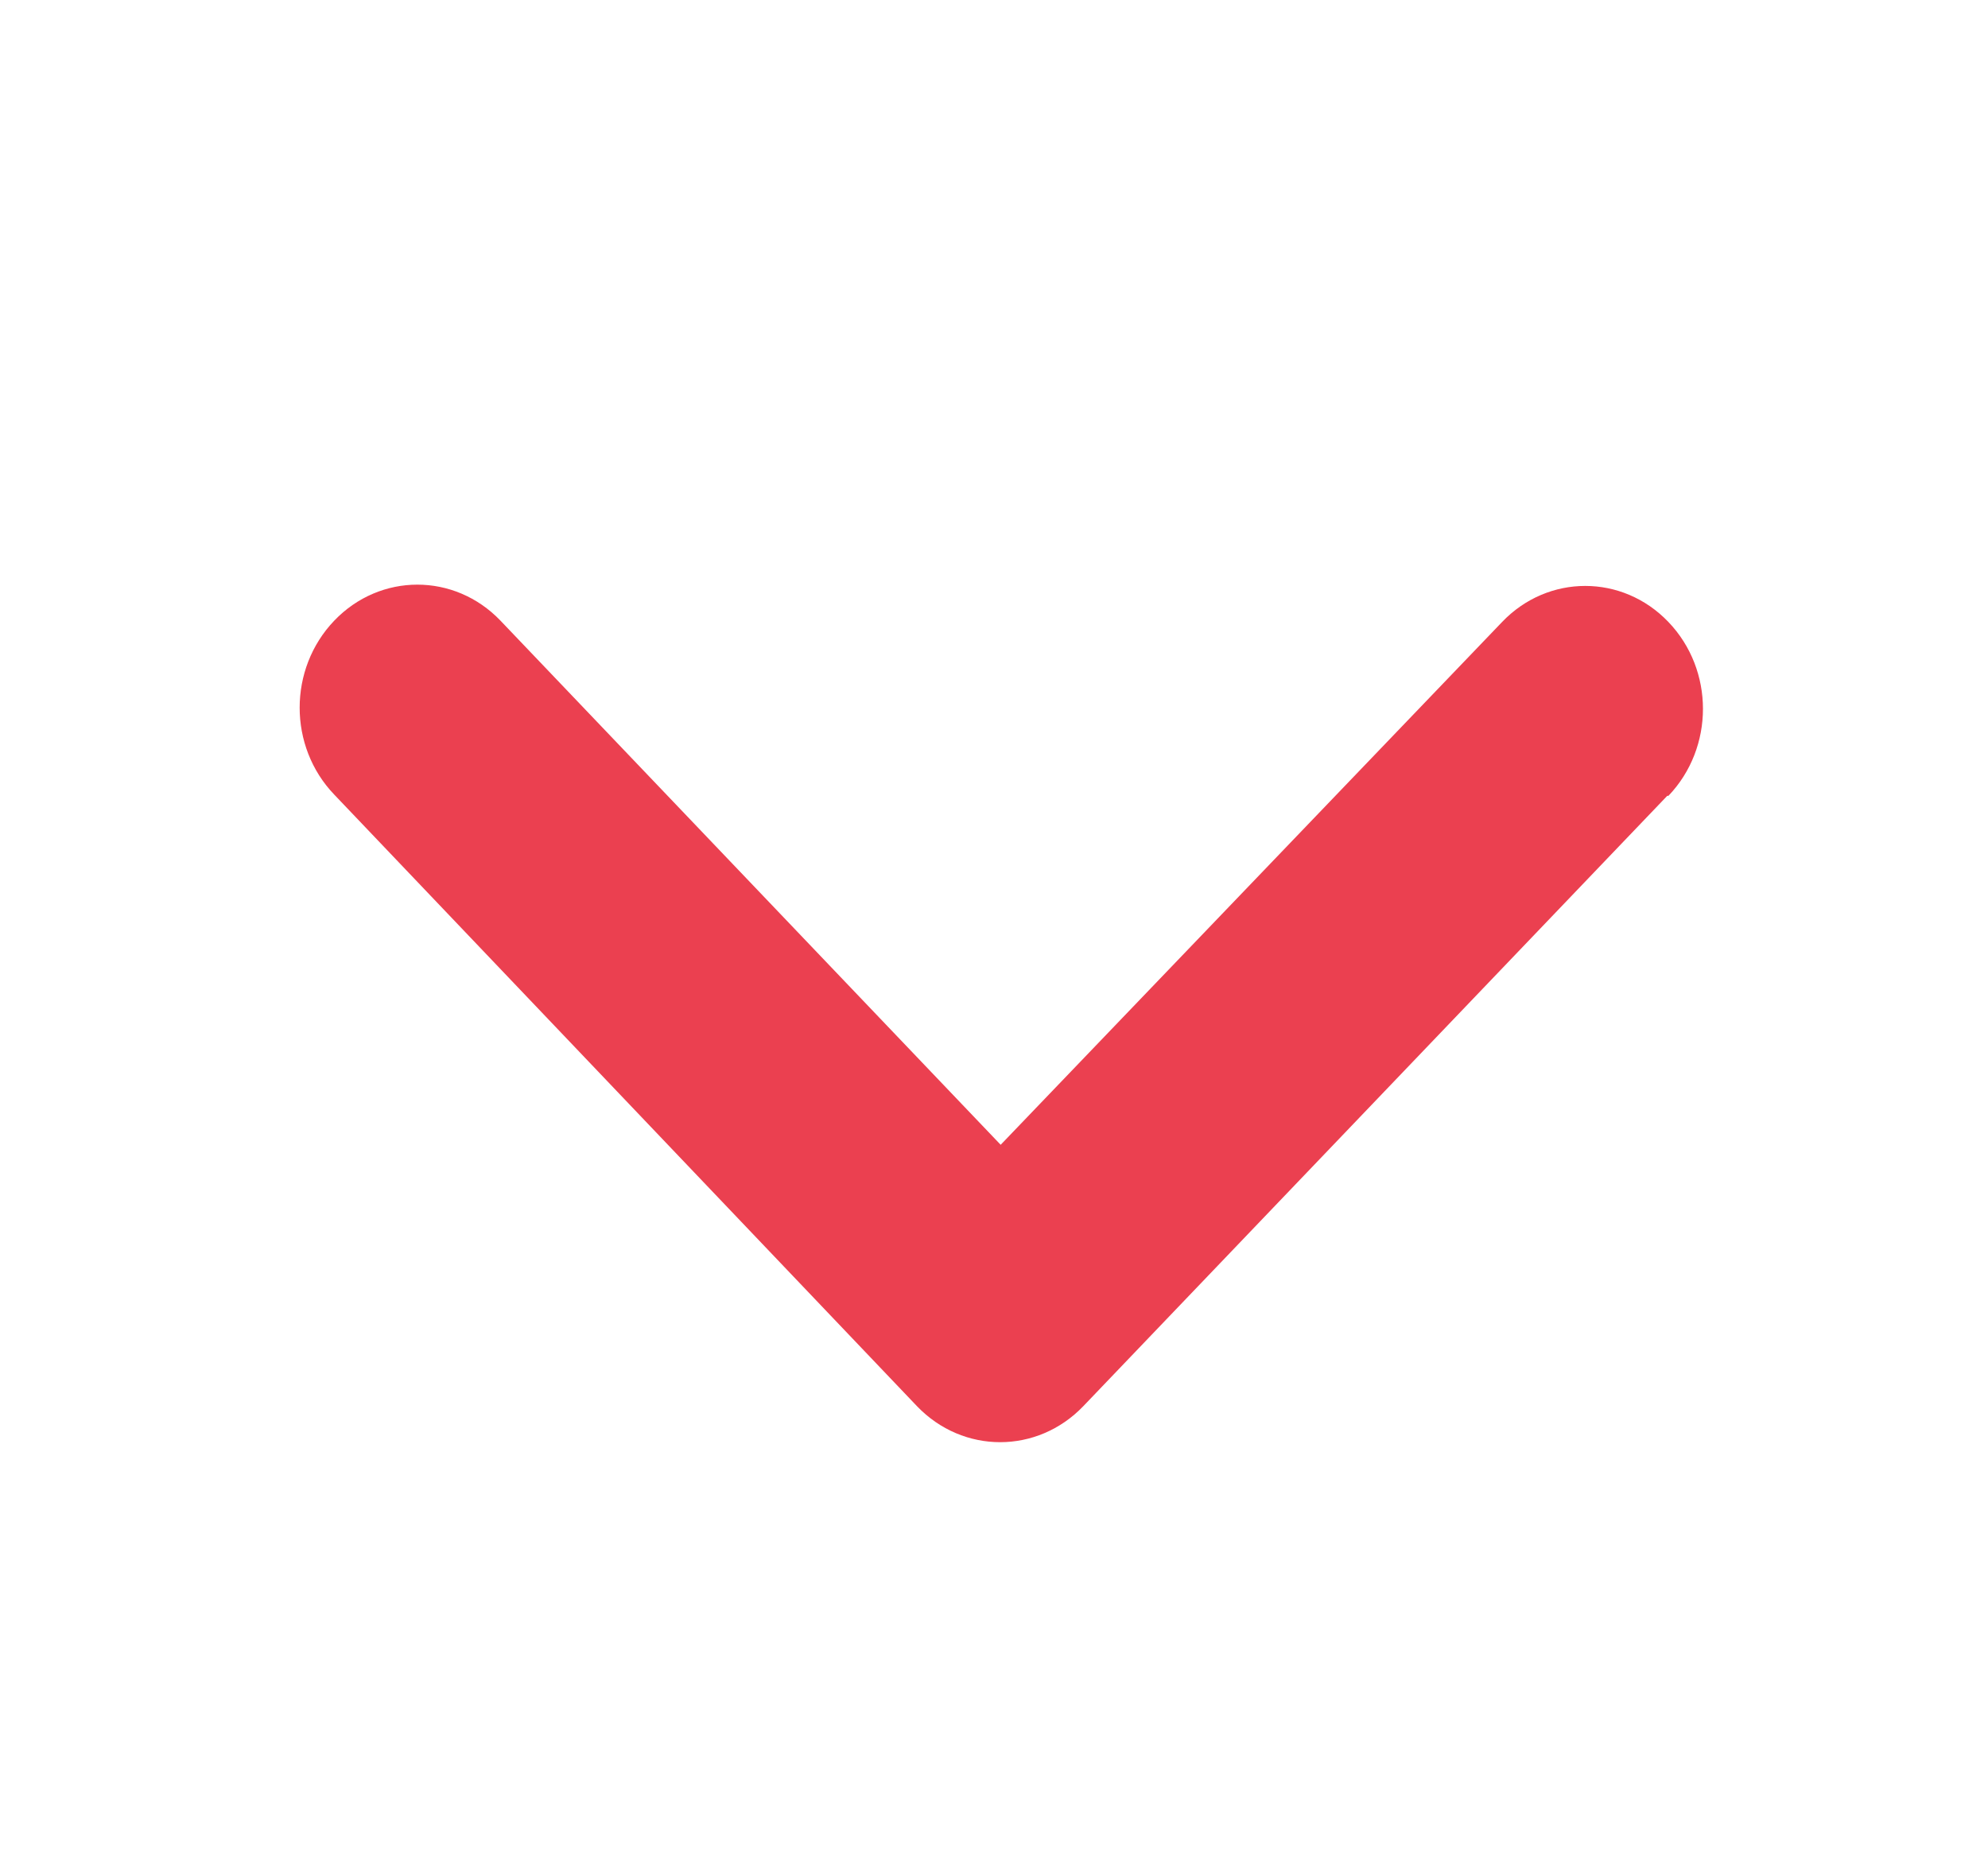 <svg width="17" height="16" viewBox="0 0 17 16" fill="none" xmlns="http://www.w3.org/2000/svg">
<g id="ic_next">
<path id="ic_next_2" d="M14.267 6.806C14.661 6.394 14.661 5.73 14.267 5.319C13.874 4.908 13.238 4.908 12.845 5.319L8.557 9.79L4.28 5.308C3.887 4.897 3.251 4.897 2.858 5.308C2.464 5.72 2.464 6.384 2.858 6.795L7.841 12.025C8.235 12.436 8.87 12.436 9.264 12.025L14.257 6.806L14.267 6.806Z" fill="#EB4050"/>
</g>
</svg>
